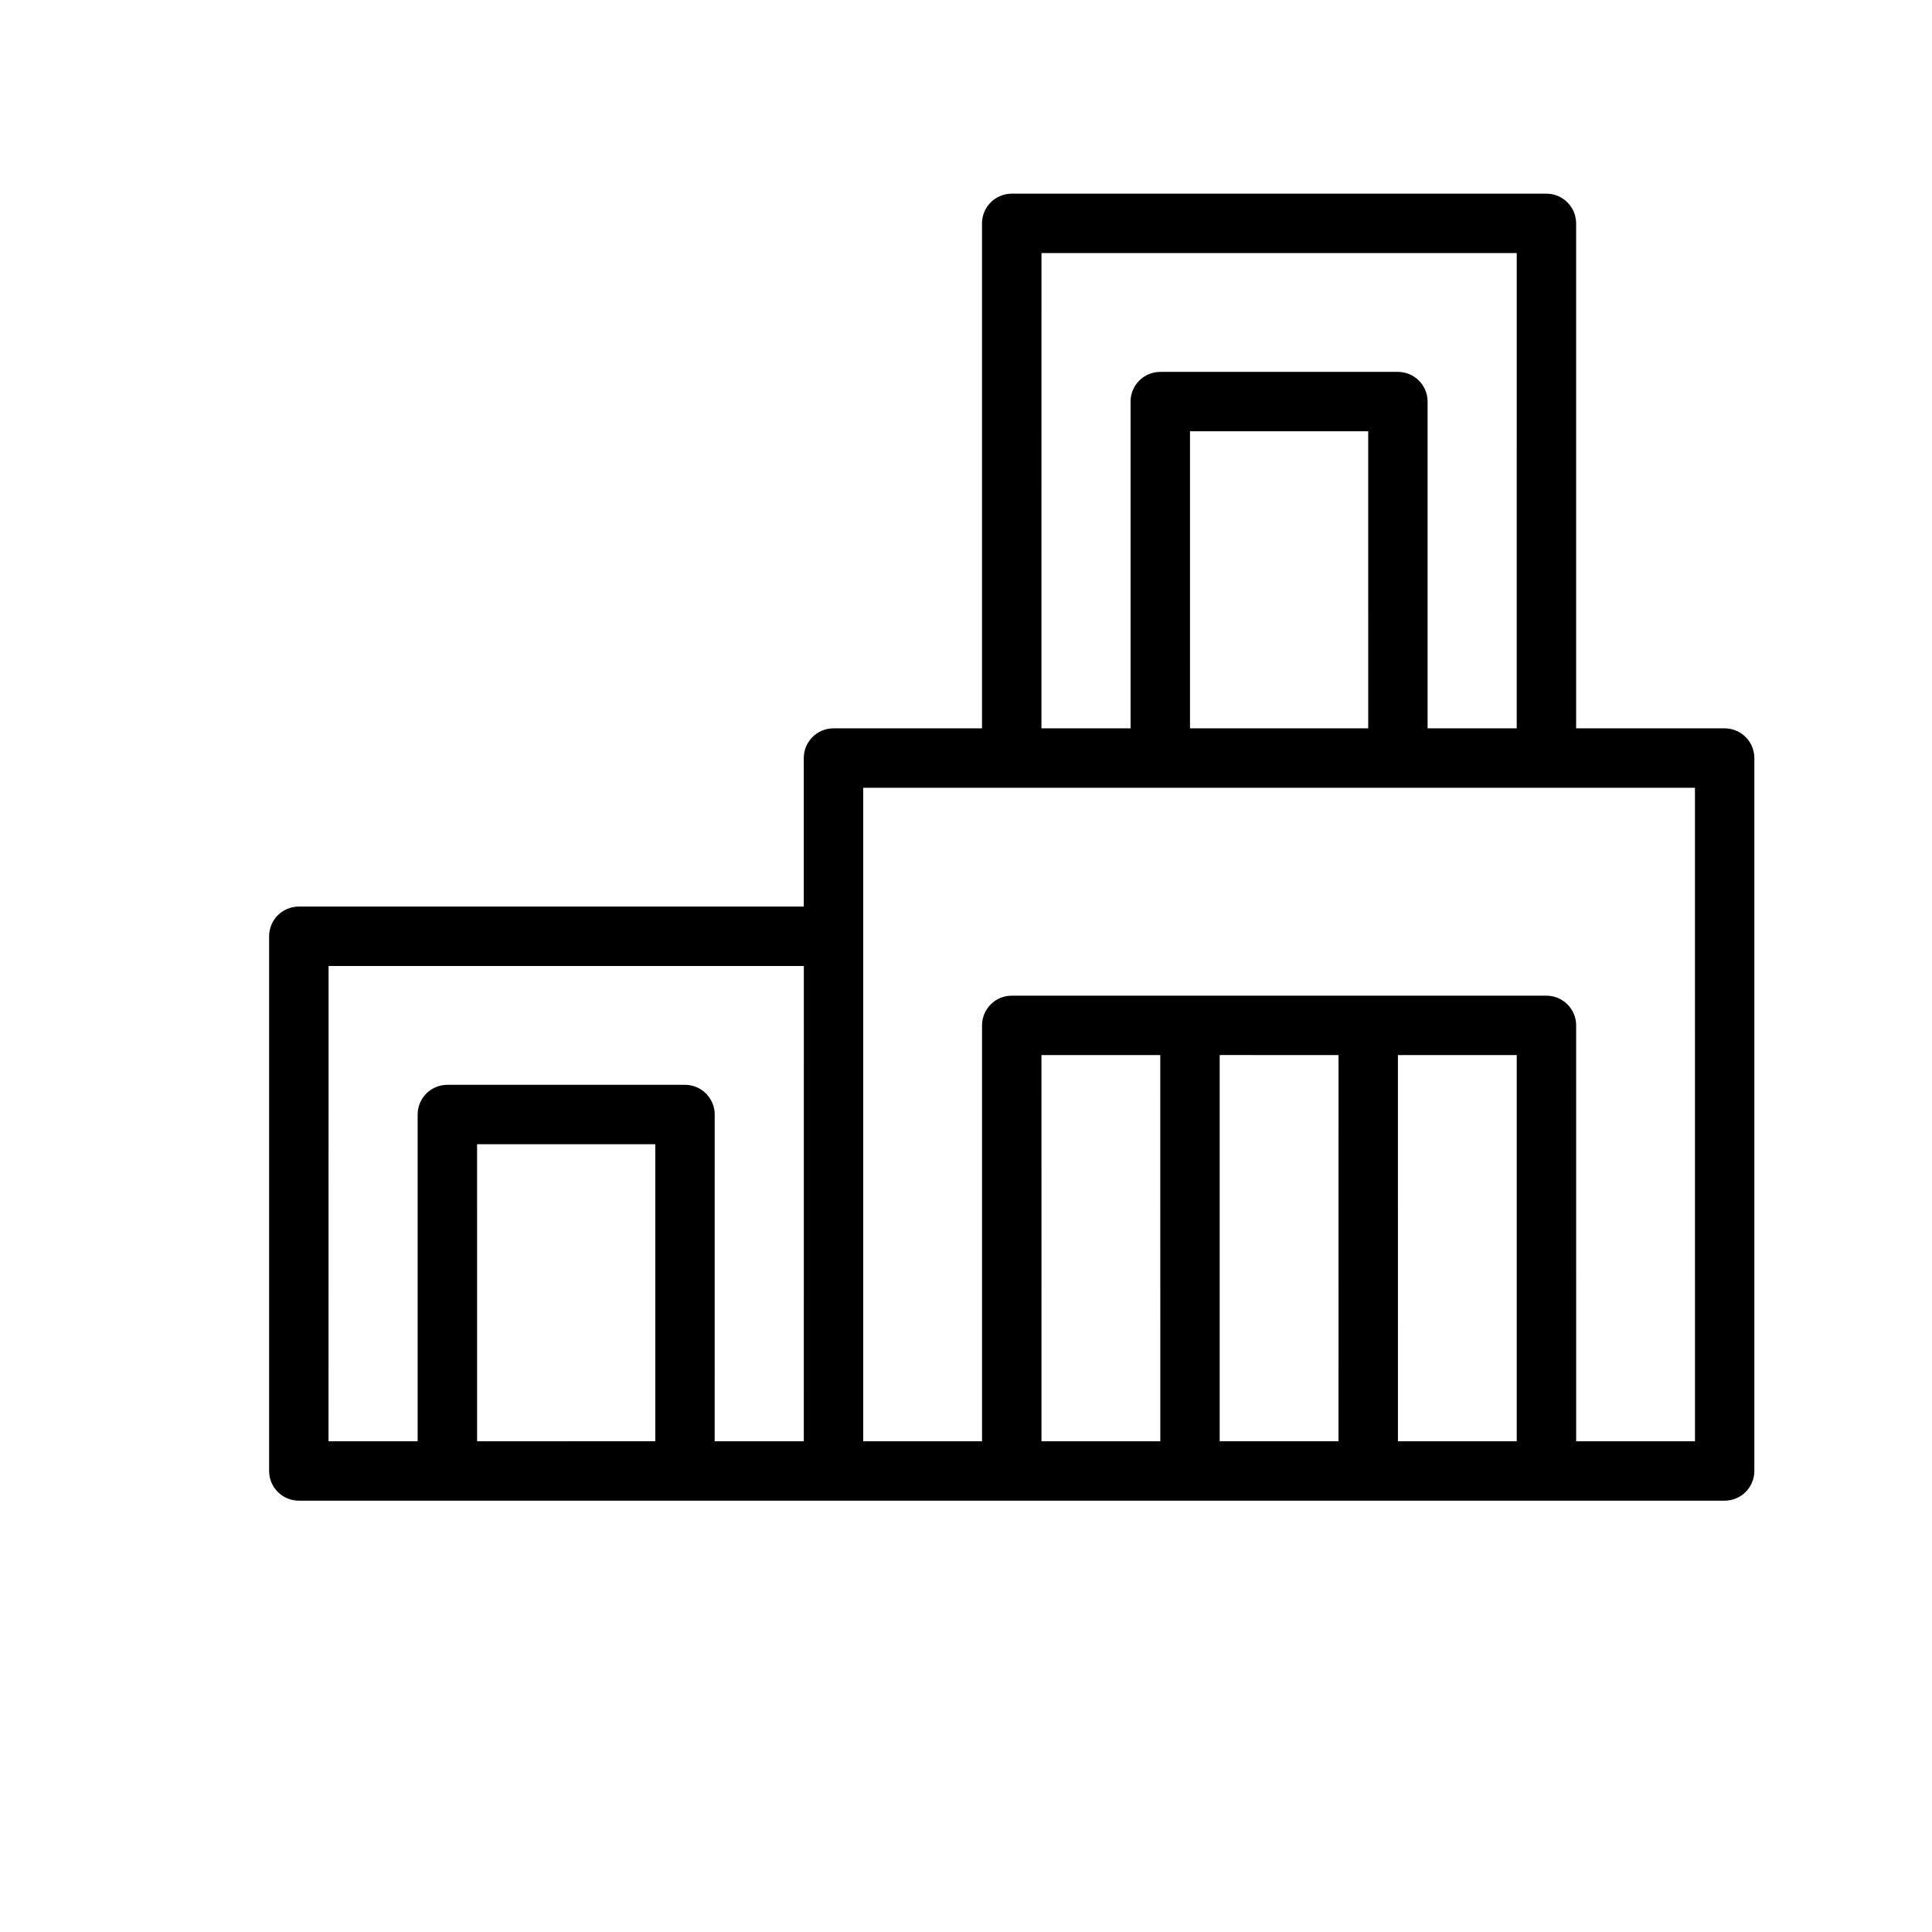 <?xml version="1.0" encoding="UTF-8"?>
<!-- Uploaded to: SVG Repo, www.svgrepo.com, Generator: SVG Repo Mixer Tools -->
<svg fill="#000000" width="800px" height="800px" version="1.1" viewBox="144 144 512 512" xmlns="http://www.w3.org/2000/svg">
 <path d="m601.05 337.02h-39.359v-133.82c0-2.09-0.832-4.09-2.309-5.566-1.477-1.477-3.477-2.309-5.566-2.309h-141.7c-4.348 0-7.871 3.527-7.871 7.875v133.82h-39.359c-4.348 0-7.875 3.523-7.875 7.871v39.359h-133.82c-4.348 0-7.871 3.523-7.871 7.871v141.7c0 2.086 0.828 4.09 2.305 5.566s3.481 2.305 5.566 2.305h377.86c2.086 0 4.09-0.828 5.566-2.305 1.477-1.477 2.305-3.481 2.305-5.566v-188.93c0-2.09-0.828-4.09-2.305-5.566-1.477-1.477-3.481-2.305-5.566-2.305zm-181.05-125.95h125.95l-0.004 125.95h-23.617v-86.594c0-2.086-0.828-4.09-2.305-5.566-1.477-1.477-3.477-2.305-5.566-2.305h-62.977c-4.348 0-7.871 3.523-7.871 7.871v86.594h-23.617zm86.594 125.95h-47.23l-0.004-78.723h47.23zm-275.52 62.977h125.95l-0.008 125.95h-23.617l0.004-86.59c0-2.09-0.832-4.09-2.309-5.566-1.473-1.477-3.477-2.305-5.566-2.305h-62.977 0.004c-4.348 0-7.875 3.523-7.875 7.871v86.59h-23.617zm39.359 125.95-0.004-78.723h47.23v78.719zm228.29-102.34-0.004 102.33h-31.488v-102.34zm-47.23 102.34h-31.488l-0.008-102.34h31.488zm62.977 0-0.008-102.34h31.488v102.34zm78.719 0h-31.488l-0.004-110.21c0-2.086-0.832-4.09-2.309-5.566-1.477-1.477-3.477-2.305-5.566-2.305h-141.7c-4.348 0-7.871 3.523-7.871 7.871v110.21h-31.488v-173.18h220.42z"/>
</svg>